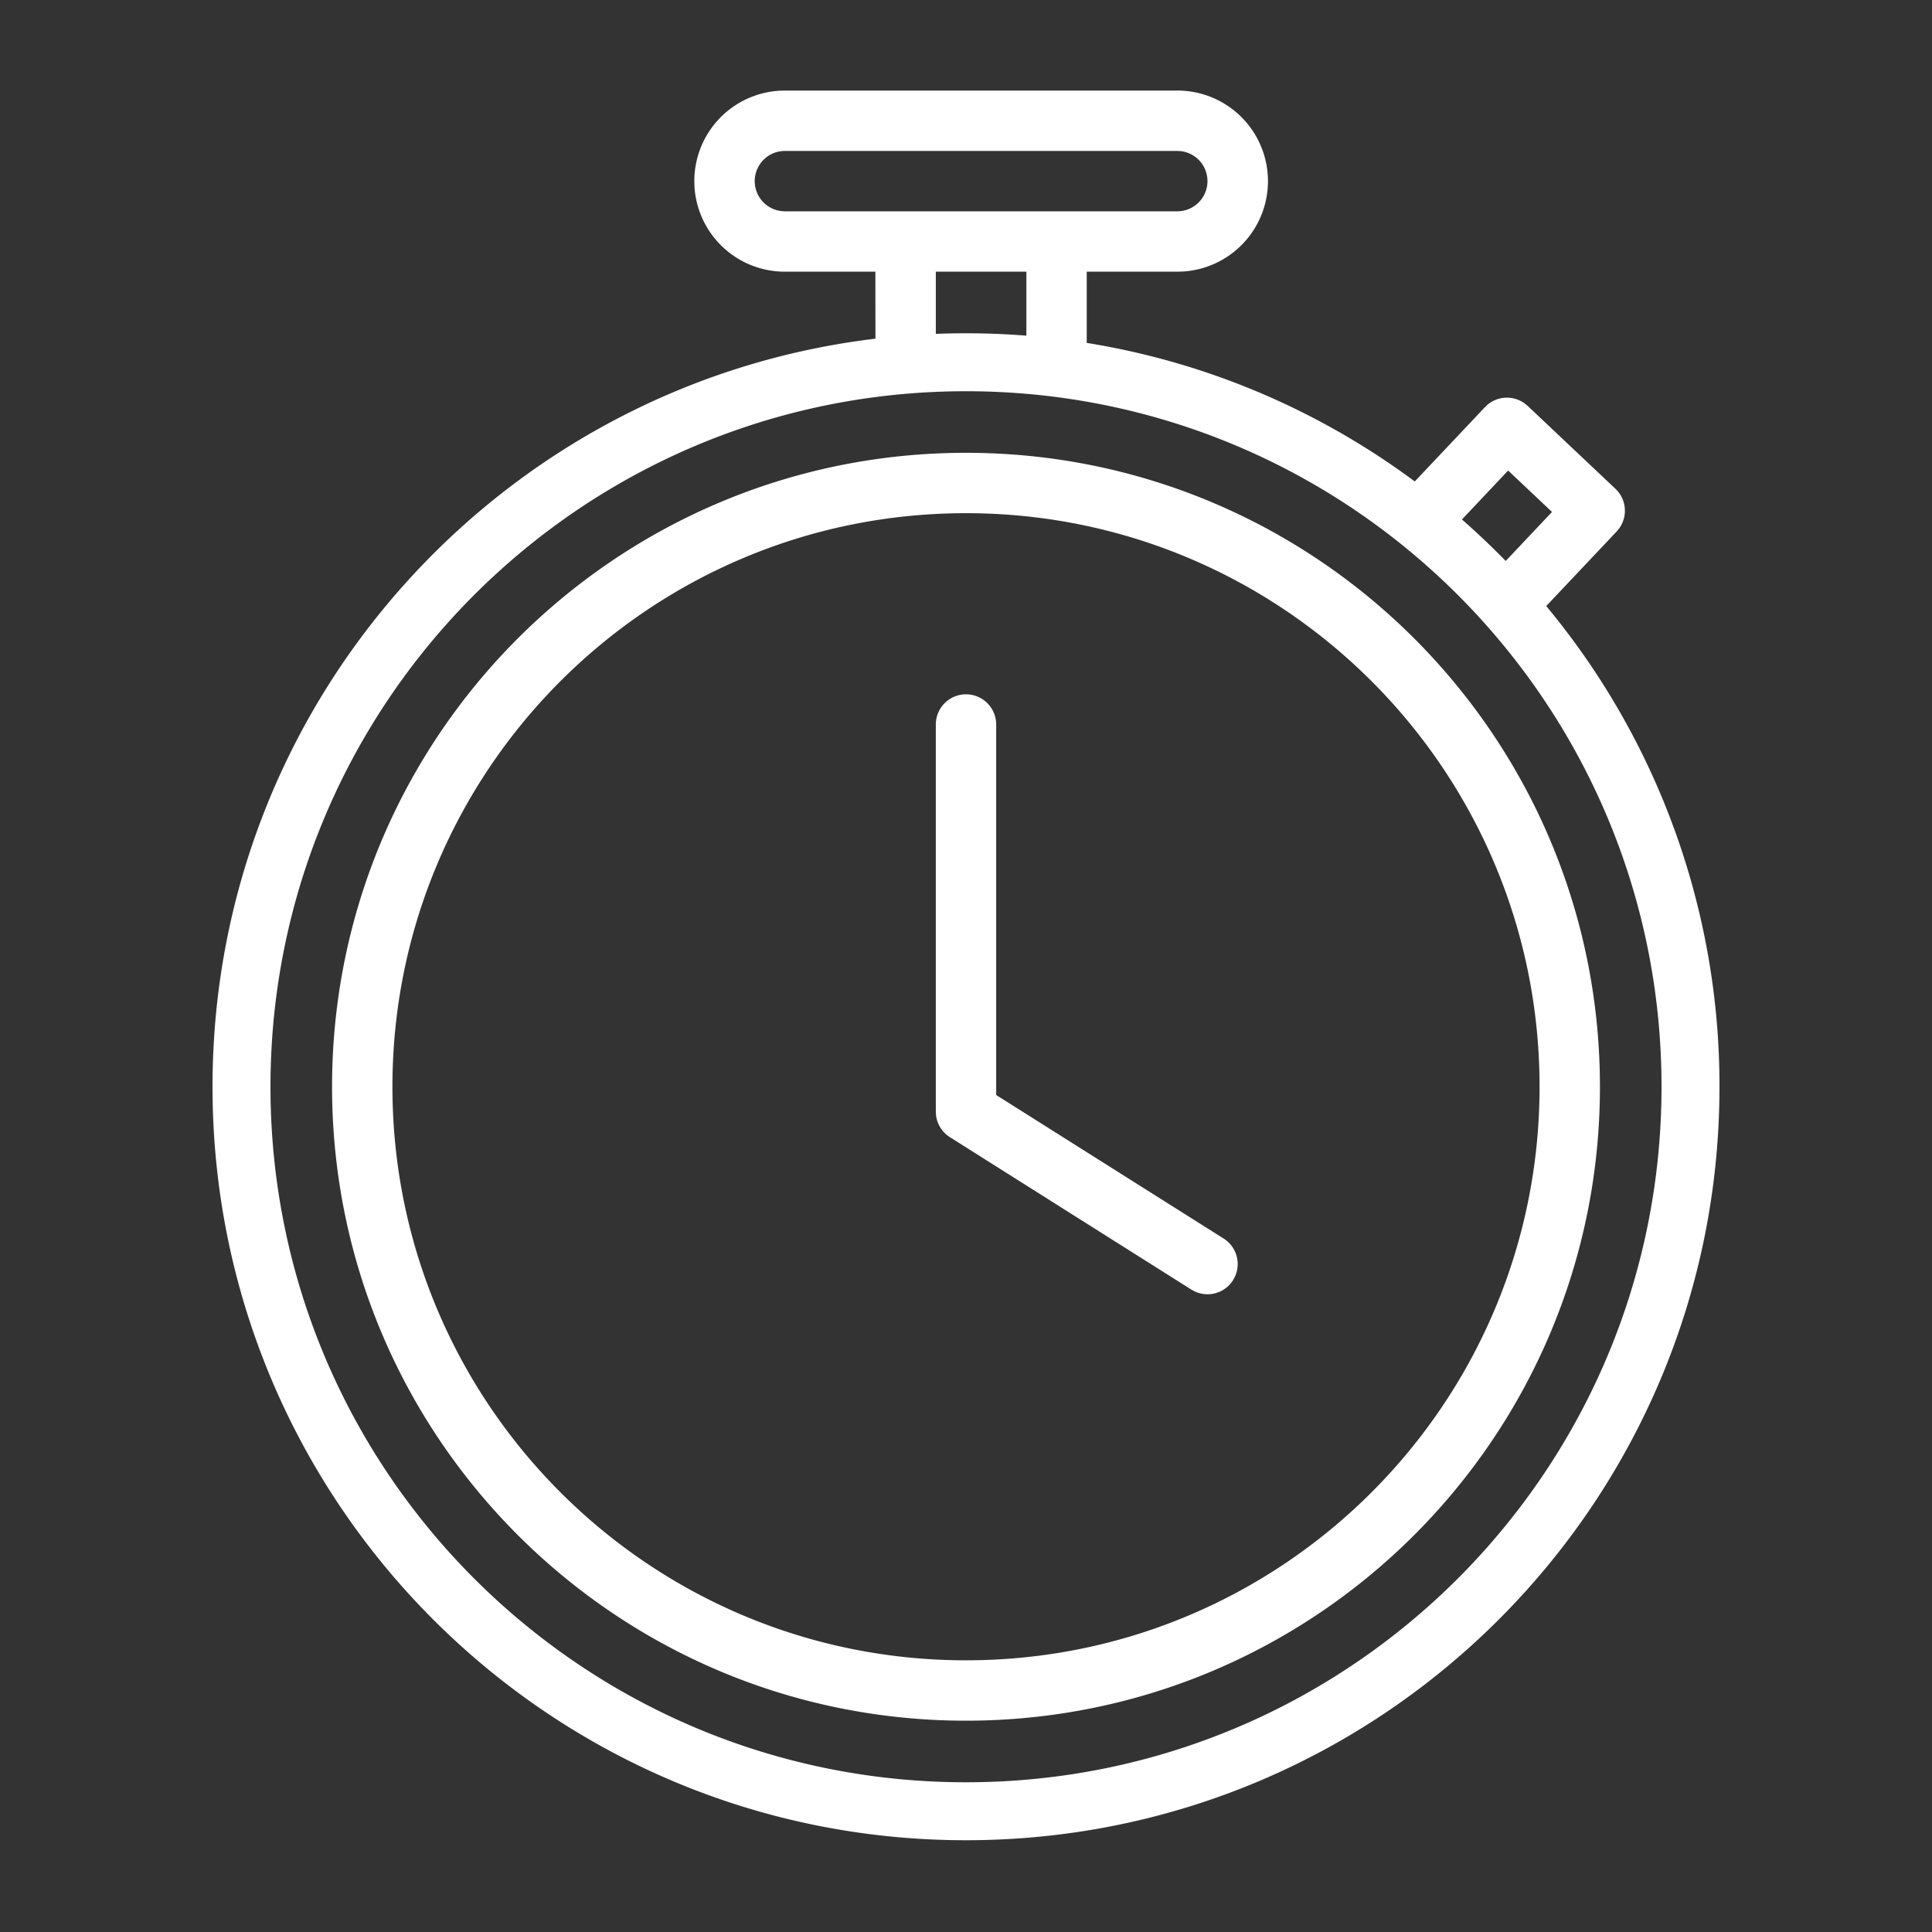 <svg width="64" height="64" xmlns="http://www.w3.org/2000/svg"><rect width="100%" height="100%" fill="#333333" stroke="none"/><path d="M39 3a3 3 0 01.176 5.995L39 9h-3.001v2.359c4.026.648 7.73 2.26 10.867 4.59l2.326-2.463a1 1 0 011.317-.12l.097.08 2.908 2.746a1 1 0 01.12 1.317l-.08.097-2.333 2.47A24.858 24.858 0 0156.96 36c0 13.785-11.175 24.96-24.96 24.96S7.04 49.785 7.04 36c0-12.77 9.589-23.3 21.96-24.781L28.998 9H26a3 3 0 01-2.995-2.824L23 6a3 3 0 012.824-2.995L26 3h13zm-7 9.96C19.275 12.96 8.96 23.275 8.96 36S19.275 59.04 32 59.04 55.04 48.725 55.04 36 44.725 12.96 32 12.96zM32 15c11.598 0 21 9.402 21 21s-9.402 21-21 21-21-9.402-21-21 9.402-21 21-21zm0 2c-10.493 0-19 8.507-19 19s8.507 19 19 19 19-8.507 19-19-8.507-19-19-19zm0 6a1 1 0 01.993.883L33 24v12.274l7.534 4.754a1 1 0 01.368 1.278l-.056.102a1 1 0 01-1.278.368l-.102-.056-8-5.05a1 1 0 01-.458-.718L31 36.825V24a1 1 0 011-1zm17.959-7.413l-1.53 1.621c.501.44.985.898 1.45 1.375l1.533-1.624-1.453-1.372zM34 9h-3v2.06a25.399 25.399 0 013 .059V9zm5-4H26a1 1 0 00-.117 1.993L26 7h13a1 1 0 00.117-1.993L39 5z" fill="#FFF"/></svg>